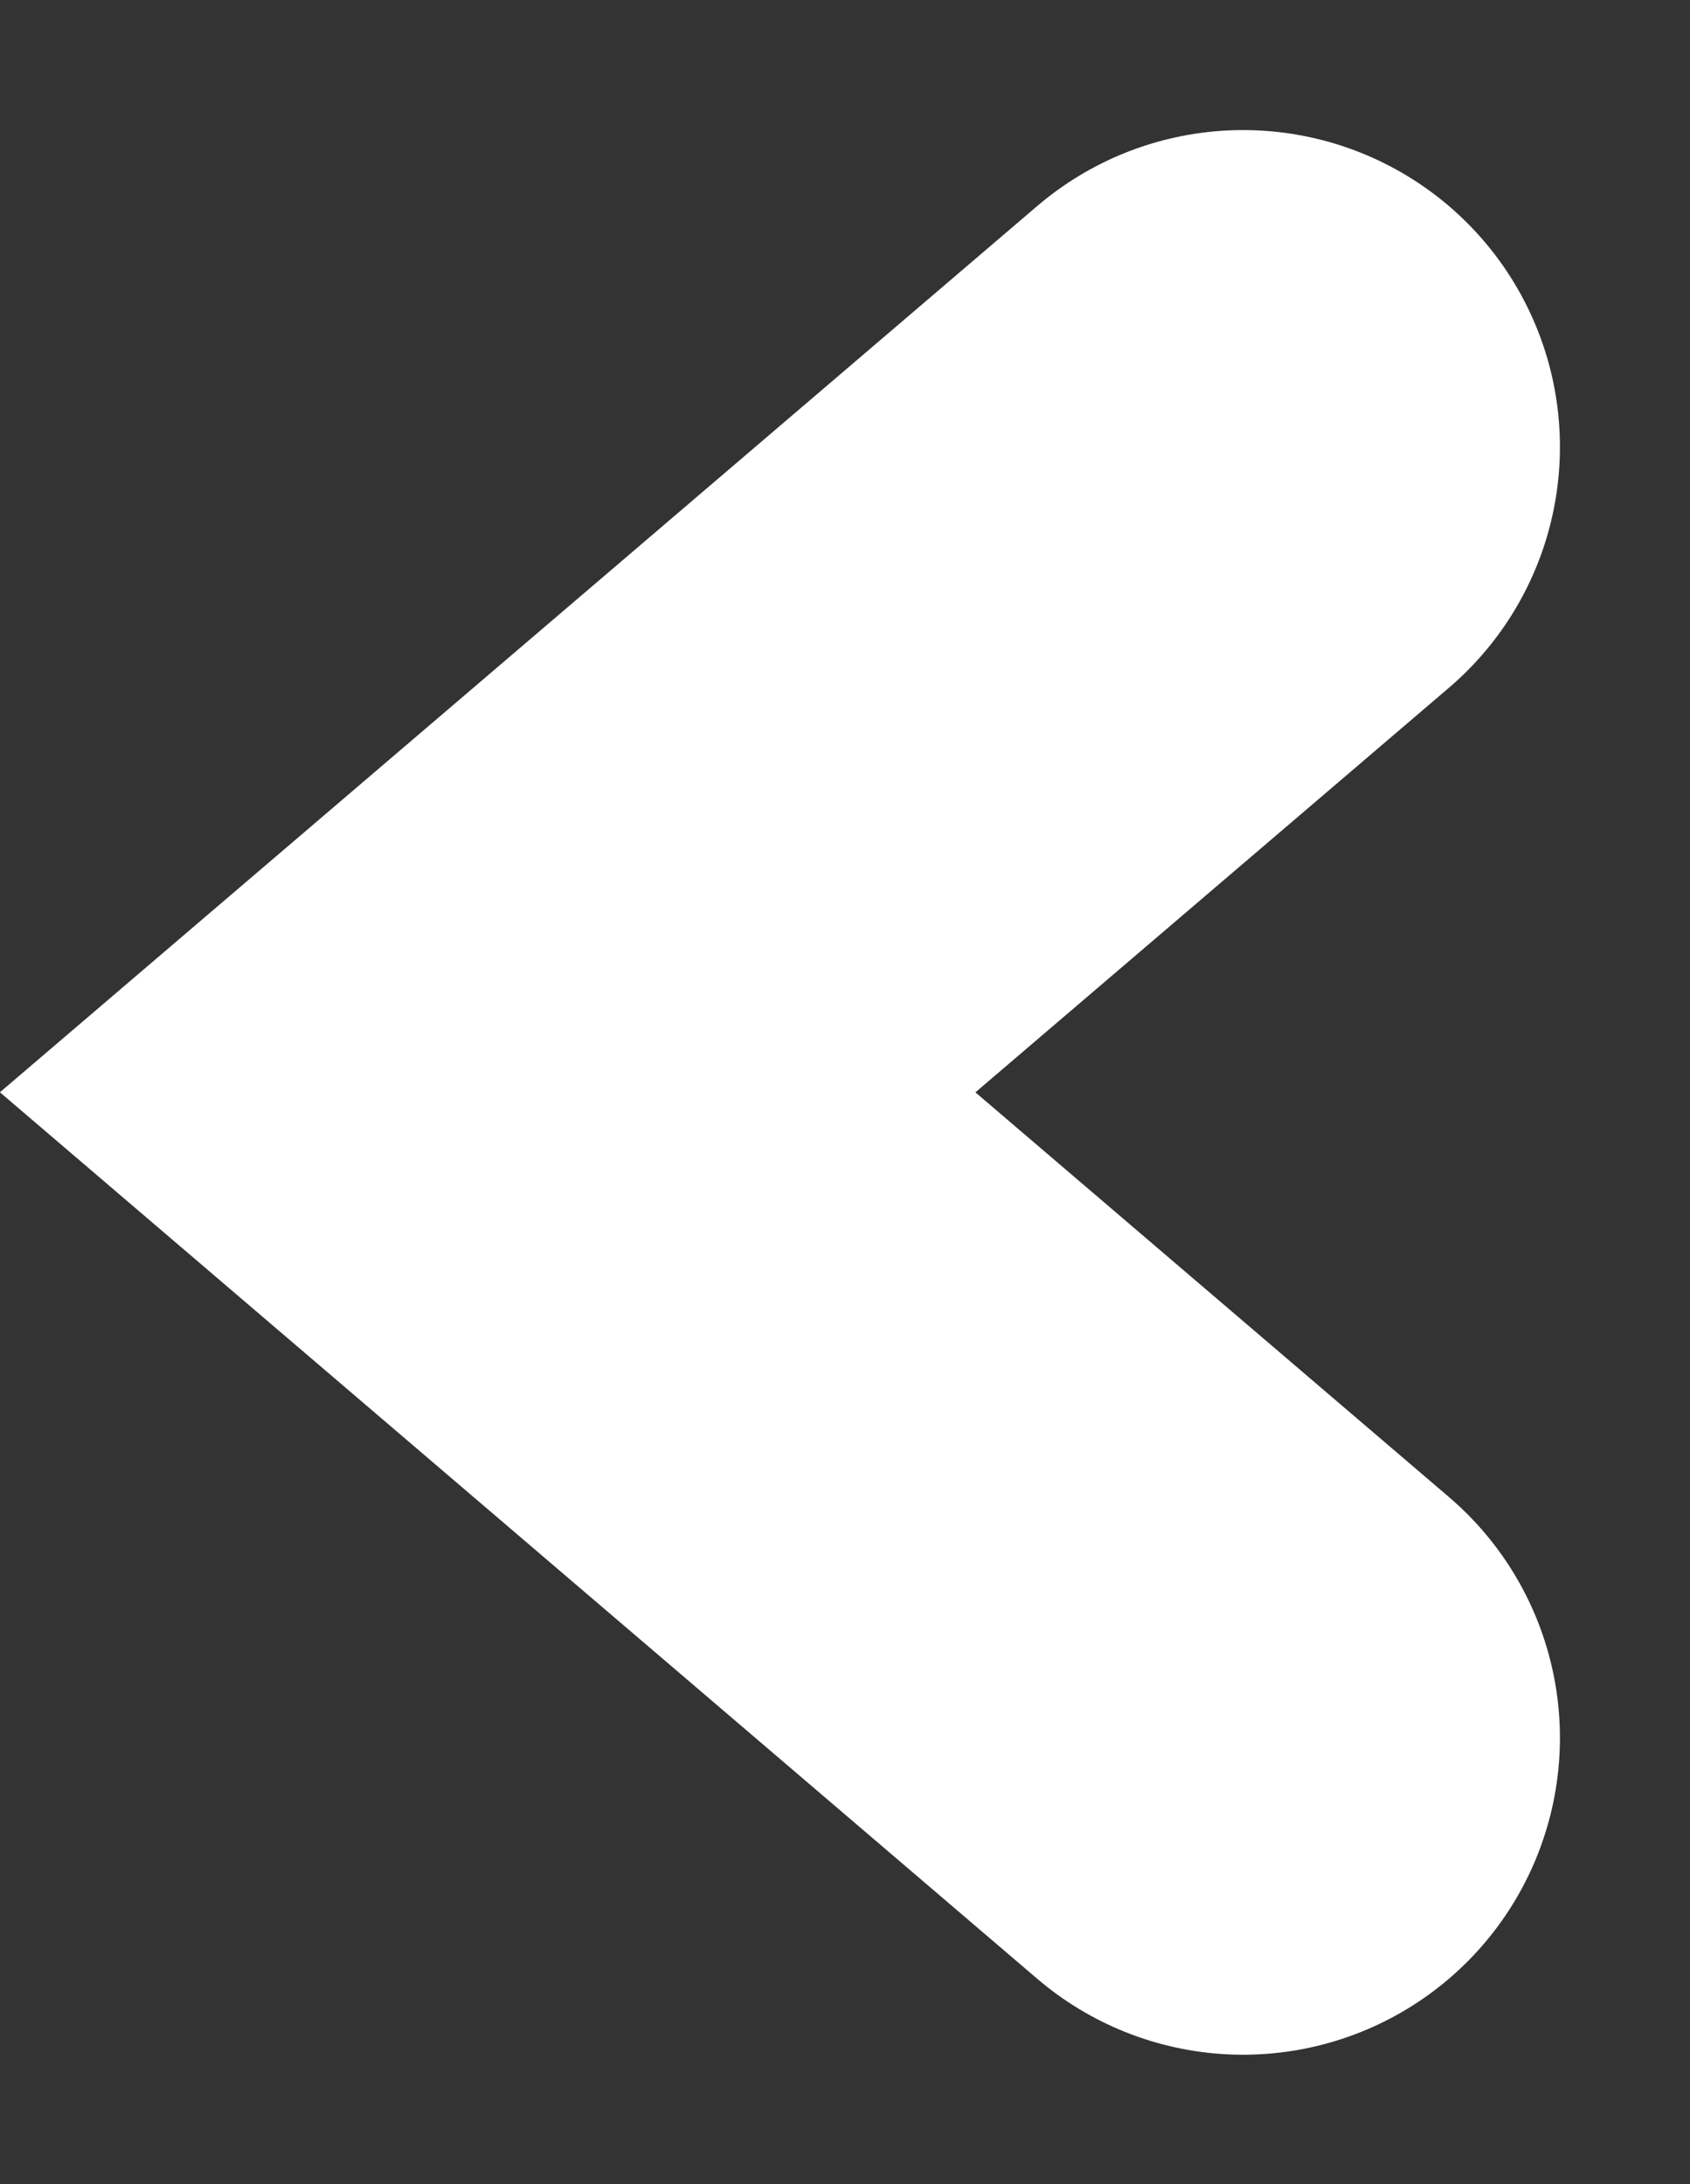 <svg xmlns="http://www.w3.org/2000/svg" width="10.667" height="13.788"><rect width="100%" height="100%" fill="#333333" stroke="none"/><g id="Group_21535" data-name="Group 21535" transform="rotate(180 619.851 559.687)"><path id="Path_8544" data-name="Path 8544" d="M1231.856 1116.553l4.768-4.074-4.768-4.075" fill="none" stroke="#fff" stroke-linecap="round" stroke-miterlimit="10" stroke-width="4"/></g></svg>